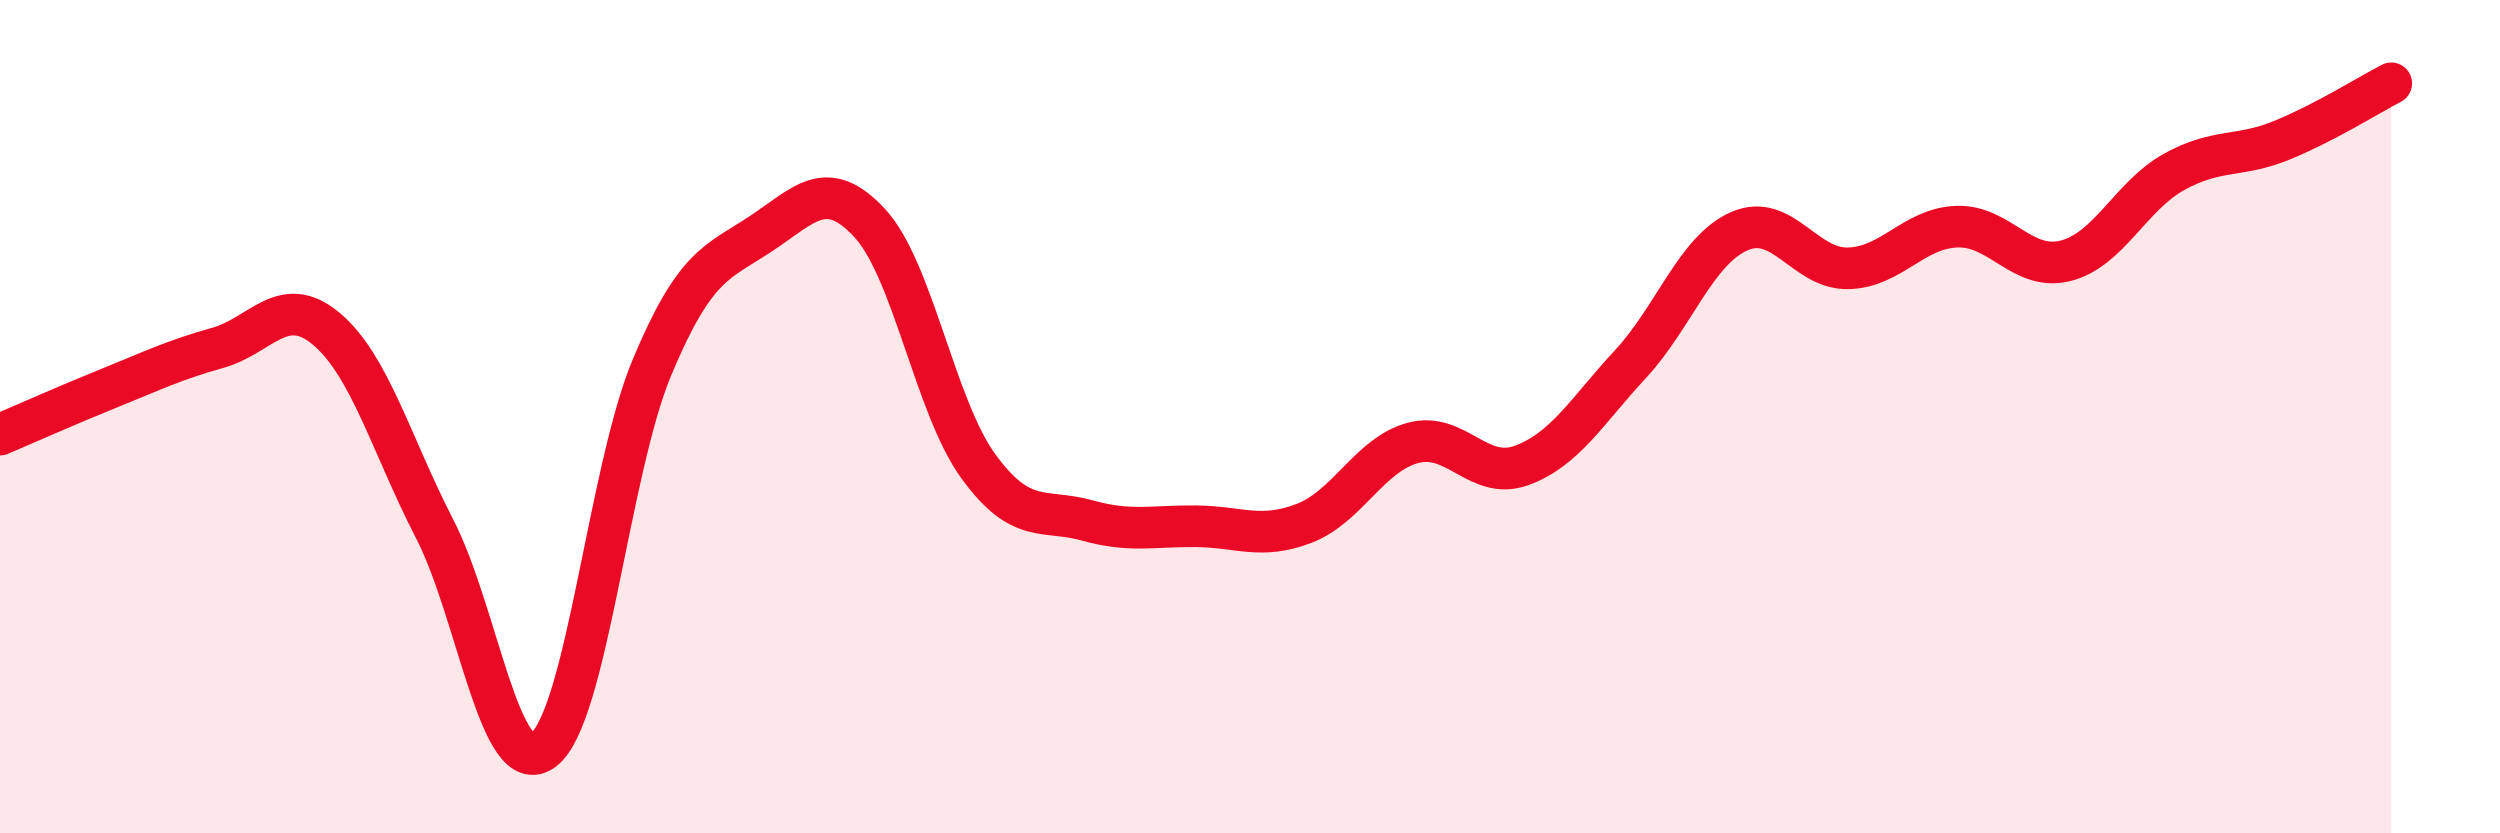
    <svg width="60" height="20" viewBox="0 0 60 20" xmlns="http://www.w3.org/2000/svg">
      <path
        d="M 0,10.43 C 0.52,10.21 1.57,9.74 2.61,9.32 C 3.65,8.9 4.18,8.64 5.22,8.35 C 6.26,8.06 6.79,7.02 7.83,7.89 C 8.87,8.76 9.39,10.67 10.43,12.69 C 11.47,14.71 12,18.78 13.04,18 C 14.08,17.22 14.61,11.29 15.65,8.81 C 16.69,6.33 17.22,6.3 18.26,5.61 C 19.3,4.92 19.83,4.23 20.87,5.35 C 21.91,6.47 22.44,9.76 23.48,11.19 C 24.52,12.62 25.05,12.2 26.09,12.49 C 27.13,12.78 27.66,12.62 28.7,12.63 C 29.74,12.64 30.26,12.96 31.3,12.56 C 32.34,12.16 32.87,10.91 33.91,10.63 C 34.95,10.35 35.48,11.55 36.52,11.17 C 37.56,10.79 38.09,9.86 39.13,8.74 C 40.17,7.62 40.7,6.01 41.74,5.55 C 42.78,5.09 43.31,6.46 44.35,6.44 C 45.39,6.42 45.92,5.48 46.96,5.44 C 48,5.4 48.53,6.52 49.57,6.26 C 50.61,6 51.13,4.71 52.17,4.13 C 53.21,3.55 53.74,3.79 54.78,3.36 C 55.82,2.93 56.87,2.27 57.39,2L57.39 20L0 20Z"
        fill="#EB0A25"
        opacity="0.1"
        stroke-linecap="round"
        stroke-linejoin="round"
      />
      <path
        d="M 0,10.43 C 0.52,10.21 1.57,9.74 2.61,9.32 C 3.65,8.9 4.18,8.64 5.22,8.35 C 6.26,8.06 6.79,7.02 7.83,7.89 C 8.87,8.76 9.39,10.67 10.43,12.69 C 11.47,14.71 12,18.78 13.04,18 C 14.08,17.22 14.61,11.29 15.65,8.81 C 16.69,6.33 17.22,6.3 18.26,5.61 C 19.3,4.92 19.83,4.23 20.87,5.35 C 21.91,6.47 22.44,9.76 23.48,11.19 C 24.52,12.62 25.05,12.2 26.09,12.49 C 27.13,12.78 27.66,12.62 28.7,12.63 C 29.74,12.64 30.26,12.96 31.3,12.56 C 32.34,12.16 32.87,10.91 33.91,10.63 C 34.95,10.35 35.48,11.55 36.52,11.17 C 37.56,10.79 38.09,9.86 39.13,8.74 C 40.17,7.62 40.7,6.01 41.74,5.55 C 42.78,5.09 43.31,6.46 44.35,6.44 C 45.39,6.42 45.92,5.48 46.96,5.44 C 48,5.4 48.53,6.52 49.57,6.26 C 50.61,6 51.13,4.71 52.17,4.13 C 53.21,3.55 53.74,3.79 54.78,3.36 C 55.82,2.93 56.87,2.27 57.39,2"
        stroke="#EB0A25"
        stroke-width="1"
        fill="none"
        stroke-linecap="round"
        stroke-linejoin="round"
      />
    </svg>
  